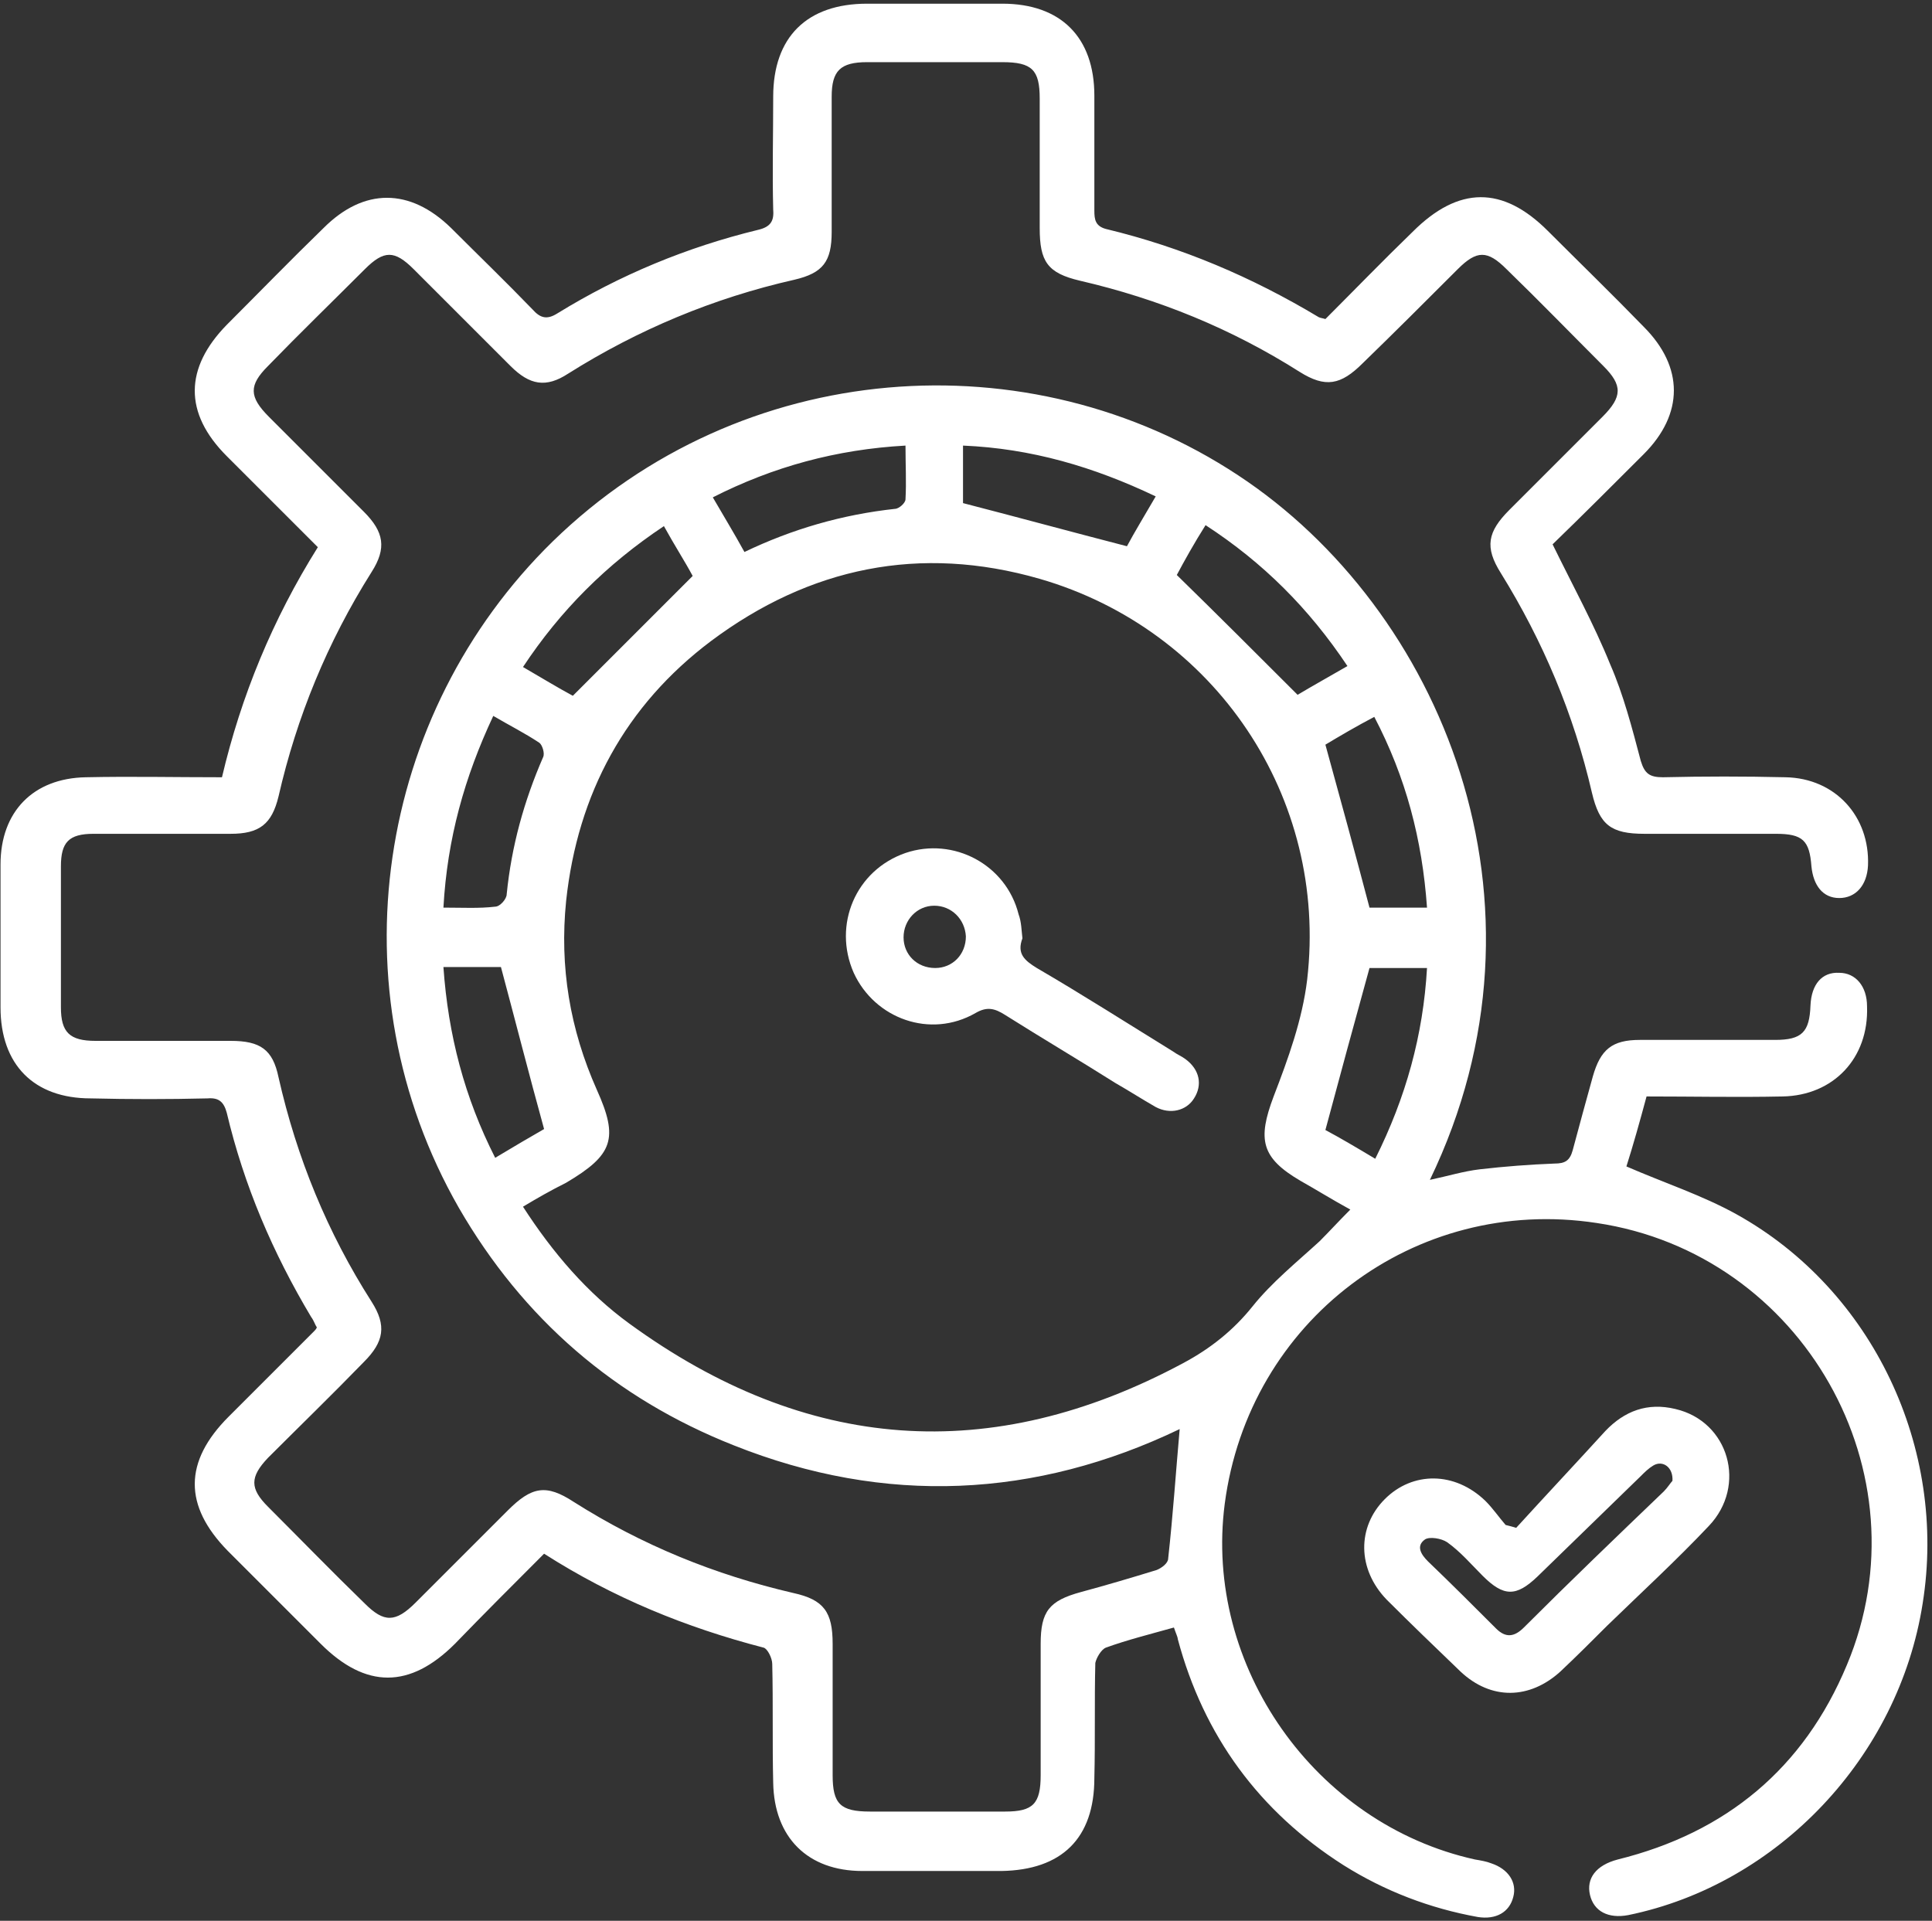 <svg width="350" height="348" viewBox="0 0 350 348" fill="none" xmlns="http://www.w3.org/2000/svg">
<rect x="0" y="0" width="350" height="348" fill="#333333" stroke="none"/>
<path d="M212.667 294.867C208.325 296.083 204.158 297.125 200.337 298.514C199.469 298.861 198.6 300.424 198.427 301.293C198.253 308.24 198.426 315.187 198.253 322.133C198.253 333.075 192.348 338.806 181.406 338.98C173.07 338.98 164.56 338.98 156.224 338.98C146.325 338.98 140.247 332.901 140.073 323.002C139.899 315.881 140.073 308.761 139.899 301.467C139.899 300.424 139.031 298.688 138.336 298.514C124.269 294.867 111.07 289.483 98.566 281.494C93.008 287.052 87.624 292.436 82.414 297.819C74.251 305.982 66.262 305.982 58.1 297.819C52.542 292.262 46.812 286.531 41.254 280.973C33.265 272.811 33.266 264.822 41.428 256.659C46.638 251.449 51.674 246.413 56.885 241.203C57.058 241.029 57.232 240.855 57.405 240.508C57.058 239.987 56.884 239.292 56.363 238.598C49.416 226.962 44.206 214.805 41.08 201.606C40.559 199.695 39.691 198.827 37.607 199.001C30.486 199.174 23.539 199.174 16.419 199.001C6.172 199.001 0.094 192.922 0.094 182.502C0.094 173.818 0.094 165.308 0.094 156.625C0.094 147.073 5.998 140.994 15.55 140.821C23.539 140.647 31.702 140.821 40.212 140.821C43.685 126.059 49.416 112.165 57.579 99.139C52.022 93.582 46.464 88.025 41.08 82.641C33.265 74.826 33.439 66.663 41.08 58.848C46.985 52.943 52.717 47.038 58.621 41.307C65.915 34.013 74.251 34.013 81.719 41.307C86.582 46.17 91.618 51.033 96.481 56.069C97.871 57.632 99.087 57.98 100.997 56.764C112.286 49.817 124.442 44.781 137.294 41.654C139.552 41.133 140.247 40.091 140.073 38.007C139.899 31.234 140.073 24.287 140.073 17.514C140.073 6.746 146.151 0.668 157.092 0.668C165.255 0.668 173.418 0.668 181.58 0.668C192.174 0.668 198.253 6.746 198.253 17.34C198.253 24.287 198.253 31.234 198.253 38.181C198.253 39.744 198.427 40.96 200.337 41.481C214.057 44.781 226.735 50.164 238.892 57.459C239.239 57.632 239.587 57.632 240.108 57.806C245.318 52.596 250.528 47.212 255.912 42.002C264.248 33.666 272.236 33.666 280.399 41.828C286.13 47.559 292.035 53.29 297.766 59.195C305.06 66.489 305.06 74.999 297.766 82.293C292.209 87.851 286.651 93.408 281.267 98.619C284.914 106.086 288.735 113.033 291.688 120.327C294.119 125.885 295.682 131.963 297.245 137.868C297.94 140.126 298.808 140.821 301.239 140.821C308.707 140.647 316.002 140.647 323.47 140.821C332.501 140.994 338.753 147.941 338.406 156.798C338.232 160.446 336.148 162.703 333.196 162.703C330.243 162.703 328.506 160.445 328.159 156.972C327.811 152.283 326.596 151.067 321.733 151.067C313.744 151.067 305.755 151.067 297.94 151.067C291.861 151.067 289.777 149.504 288.388 143.599C285.088 129.358 279.531 116.159 271.889 103.829C268.937 99.14 269.458 96.361 273.452 92.366C279.01 86.809 284.741 81.078 290.299 75.52C293.946 71.873 293.946 69.789 290.472 66.316C284.568 60.411 278.836 54.506 272.931 48.775C269.458 45.301 267.547 45.301 264.074 48.775C258.343 54.506 252.612 60.237 246.881 65.795C242.886 69.789 240.107 70.31 235.418 67.358C223.088 59.542 209.889 54.159 195.648 50.859C189.743 49.47 188.353 47.386 188.353 41.307C188.353 33.492 188.353 25.677 188.353 17.861C188.353 12.651 186.964 11.262 181.58 11.262C173.418 11.262 165.255 11.262 157.092 11.262C152.23 11.262 150.667 12.825 150.667 17.514C150.667 25.677 150.667 33.839 150.667 42.002C150.667 47.386 149.104 49.47 143.894 50.685C129.306 53.985 115.585 59.716 102.907 67.705C98.913 70.31 95.961 69.789 92.487 66.316C86.582 60.411 80.677 54.506 74.946 48.775C71.473 45.301 69.562 45.301 66.089 48.775C60.184 54.68 54.279 60.411 48.548 66.316C45.074 69.789 45.075 71.873 48.722 75.52C54.453 81.251 60.184 86.983 65.915 92.714C69.562 96.361 70.084 99.313 67.305 103.655C59.316 116.333 53.758 129.879 50.458 144.294C49.243 149.331 46.985 151.067 41.775 151.067C33.439 151.067 25.103 151.067 16.94 151.067C12.425 151.067 11.036 152.63 11.036 156.972C11.036 165.482 11.036 173.992 11.036 182.502C11.036 187.017 12.598 188.58 17.287 188.58C25.45 188.58 33.612 188.58 41.775 188.58C47.159 188.58 49.416 190.143 50.458 195.18C53.758 209.768 59.316 223.314 67.305 235.819C70.084 240.161 69.562 243.113 65.915 246.76C60.184 252.665 54.279 258.396 48.548 264.127C45.248 267.601 45.248 269.685 48.548 272.984C54.453 278.889 60.184 284.794 66.089 290.525C69.562 293.999 71.647 293.999 75.294 290.352C80.851 284.794 86.408 279.237 91.966 273.679C96.307 269.337 98.913 268.816 103.95 272.116C116.28 279.931 129.479 285.315 143.72 288.615C149.278 289.831 150.841 292.088 150.841 297.819C150.841 305.808 150.841 313.797 150.841 321.612C150.841 326.823 152.23 328.212 157.614 328.212C165.776 328.212 173.939 328.212 182.102 328.212C187.138 328.212 188.527 326.823 188.527 321.612C188.527 313.624 188.527 305.635 188.527 297.819C188.527 291.915 190.09 290.004 195.822 288.441C200.337 287.225 205.026 285.836 209.541 284.447C210.41 284.099 211.626 283.231 211.626 282.363C212.494 274.547 213.015 266.732 213.709 258.917C187.659 271.421 160.392 272.811 132.952 261.87C111.417 253.36 94.745 238.945 83.109 218.799C60.358 179.028 68.173 129.358 100.129 98.097C134.342 64.753 186.443 61.106 224.303 86.114C260.948 110.255 283.352 163.398 259.038 213.763C262.337 213.068 265.117 212.2 268.069 211.852C272.584 211.331 277.1 210.984 281.615 210.81C283.525 210.81 284.394 210.289 284.915 208.379C286.13 203.863 287.346 199.348 288.562 195.006C289.951 190.143 292.035 188.407 297.072 188.407C305.234 188.407 313.397 188.407 321.559 188.407C326.422 188.407 327.812 187.017 327.986 182.154C328.159 178.334 330.07 176.076 333.196 176.25C336.148 176.25 338.232 178.681 338.232 182.328C338.579 191.706 332.153 198.479 322.948 198.653C314.786 198.827 306.624 198.653 298.288 198.653C297.072 203.169 295.856 207.51 294.64 211.331C301.413 214.284 308.36 216.541 314.612 220.015C339.274 233.735 352.82 262.391 348.305 290.525C343.963 318.313 322.081 341.411 294.988 346.968C291.341 347.663 288.736 346.274 288.041 343.321C287.346 340.369 289.083 337.937 293.077 336.895C312.702 332.033 326.77 320.397 334.585 301.64C349.173 266.906 326.596 227.135 289.256 221.578C256.259 216.541 226.214 239.292 221.872 272.463C218.051 301.814 238.198 330.47 267.201 336.895C268.243 337.069 269.284 337.243 270.152 337.59C273.279 338.632 274.842 341.064 274.147 343.669C273.453 346.447 271.021 347.837 267.721 347.316C259.038 345.753 250.875 342.627 243.407 337.937C228.124 328.212 218.052 314.492 213.363 296.951C213.363 296.604 213.014 295.909 212.667 294.867ZM94.745 218.625C100.128 226.962 106.381 234.256 114.022 239.813C145.978 263.085 179.496 265.69 214.404 246.934C219.267 244.329 223.435 241.029 226.909 236.687C230.382 232.345 234.897 228.698 239.066 224.878C240.802 223.141 242.539 221.23 244.623 219.146C241.15 217.236 238.371 215.499 235.592 213.936C228.472 209.768 227.777 206.468 230.73 198.653C233.335 191.88 235.94 184.759 236.808 177.465C240.629 144.468 220.135 114.075 188.353 104.871C166.644 98.618 146.672 102.787 128.784 116.159C113.328 127.795 104.644 143.773 102.56 163.224C101.344 175.208 103.255 186.496 108.118 197.437C112.112 206.295 111.07 209.247 102.56 214.284C99.781 215.673 97.35 217.062 94.745 218.625ZM204.157 98.966C205.547 96.361 207.457 93.235 209.368 89.935C198.079 84.551 186.79 81.251 174.459 80.73C174.459 84.551 174.459 88.198 174.459 91.151C184.532 93.756 194.085 96.361 204.157 98.966ZM213.189 104.176C220.657 111.47 227.777 118.591 235.071 125.885C237.676 124.322 240.802 122.585 244.102 120.675C237.155 110.255 228.819 101.918 218.399 95.145C216.315 98.445 214.578 101.571 213.189 104.176ZM120.275 95.319C109.854 102.266 101.518 110.602 94.745 120.848C98.044 122.759 101.171 124.669 103.776 126.059C111.244 118.591 118.191 111.644 125.485 104.35C124.095 101.745 122.185 98.792 120.275 95.319ZM249.138 209.942C254.696 198.827 257.822 187.538 258.517 175.381C254.523 175.381 250.876 175.381 248.097 175.381C245.318 185.454 242.713 195.006 240.108 204.732C242.713 206.121 245.665 207.858 249.138 209.942ZM164.039 80.73C151.535 81.425 140.073 84.551 129.132 90.109C131.042 93.408 132.952 96.534 134.863 100.008C143.546 95.84 152.578 93.235 162.13 92.193C162.824 92.193 164.039 91.151 164.039 90.456C164.213 87.33 164.039 84.204 164.039 80.73ZM240.108 134.916C242.886 144.989 245.492 154.541 248.097 164.44C251.049 164.44 254.696 164.44 258.517 164.44C257.649 152.109 254.696 140.821 248.965 129.879C245.665 131.616 242.713 133.353 240.108 134.916ZM80.33 175.208C81.198 187.538 84.151 198.827 89.708 209.768C93.182 207.684 96.134 205.947 98.566 204.558C95.787 194.485 93.356 184.933 90.751 175.208C87.624 175.208 84.151 175.208 80.33 175.208ZM80.33 164.44C83.804 164.44 86.756 164.614 89.708 164.266C90.577 164.266 91.793 162.877 91.793 162.009C92.661 153.325 94.918 145.162 98.392 137.174C98.739 136.479 98.218 134.916 97.697 134.568C95.092 132.832 92.313 131.442 89.361 129.706C84.15 140.821 81.025 151.936 80.33 164.44Z" fill="white"/>
<path d="M274.67 276.809C280.054 270.904 285.437 265.173 290.821 259.268C294.294 255.621 298.463 254.058 303.499 255.274C313.225 257.531 316.525 269.167 309.578 276.462C303.673 282.714 297.247 288.619 291.169 294.523C288.39 297.302 285.611 300.081 282.659 302.86C277.101 307.896 270.155 308.07 264.597 302.86C260.082 298.518 255.566 294.176 251.224 289.834C245.84 284.277 245.84 276.635 250.876 271.599C255.913 266.562 263.554 266.562 269.112 271.946C270.501 273.335 271.543 274.899 272.759 276.288C273.454 276.462 274.149 276.635 274.67 276.809ZM302.978 268.299C303.151 265.868 301.241 264.478 299.504 265.52C298.636 266.041 297.942 266.736 297.247 267.431C290.995 273.509 284.743 279.588 278.491 285.666C274.67 289.313 272.412 289.313 268.591 285.492C266.507 283.408 264.596 281.151 262.165 279.414C261.123 278.719 259.039 278.372 258.171 278.893C256.434 280.109 257.476 281.672 258.692 282.887C262.86 286.882 267.028 291.05 271.022 295.044C272.759 296.781 274.322 296.607 276.059 294.871C284.395 286.535 292.905 278.372 301.415 270.209C302.11 269.515 302.63 268.646 302.978 268.299Z" fill="white"/>
<path d="M185.224 169.998C184.182 172.776 185.571 173.992 187.829 175.381C196.165 180.244 204.328 185.454 212.491 190.491C213.186 191.012 214.054 191.359 214.748 191.88C217.353 193.79 217.874 196.569 216.311 199.001C214.922 201.258 211.969 201.953 209.364 200.564C206.933 199.174 204.502 197.611 202.071 196.222C195.471 192.054 188.698 188.059 182.098 183.891C180.188 182.676 178.798 182.328 176.714 183.544C168.552 188.233 158.479 184.586 154.658 176.25C150.837 167.566 155.005 157.667 164.036 154.541C172.719 151.588 182.272 156.625 184.53 165.656C185.051 167.045 185.05 168.608 185.224 169.998ZM169.246 164.093C166.12 164.093 163.689 166.698 163.689 169.824C163.689 172.95 166.12 175.381 169.42 175.381C172.546 175.381 174.978 172.95 174.978 169.65C174.804 166.524 172.372 164.093 169.246 164.093Z" fill="white"/>
</svg>
